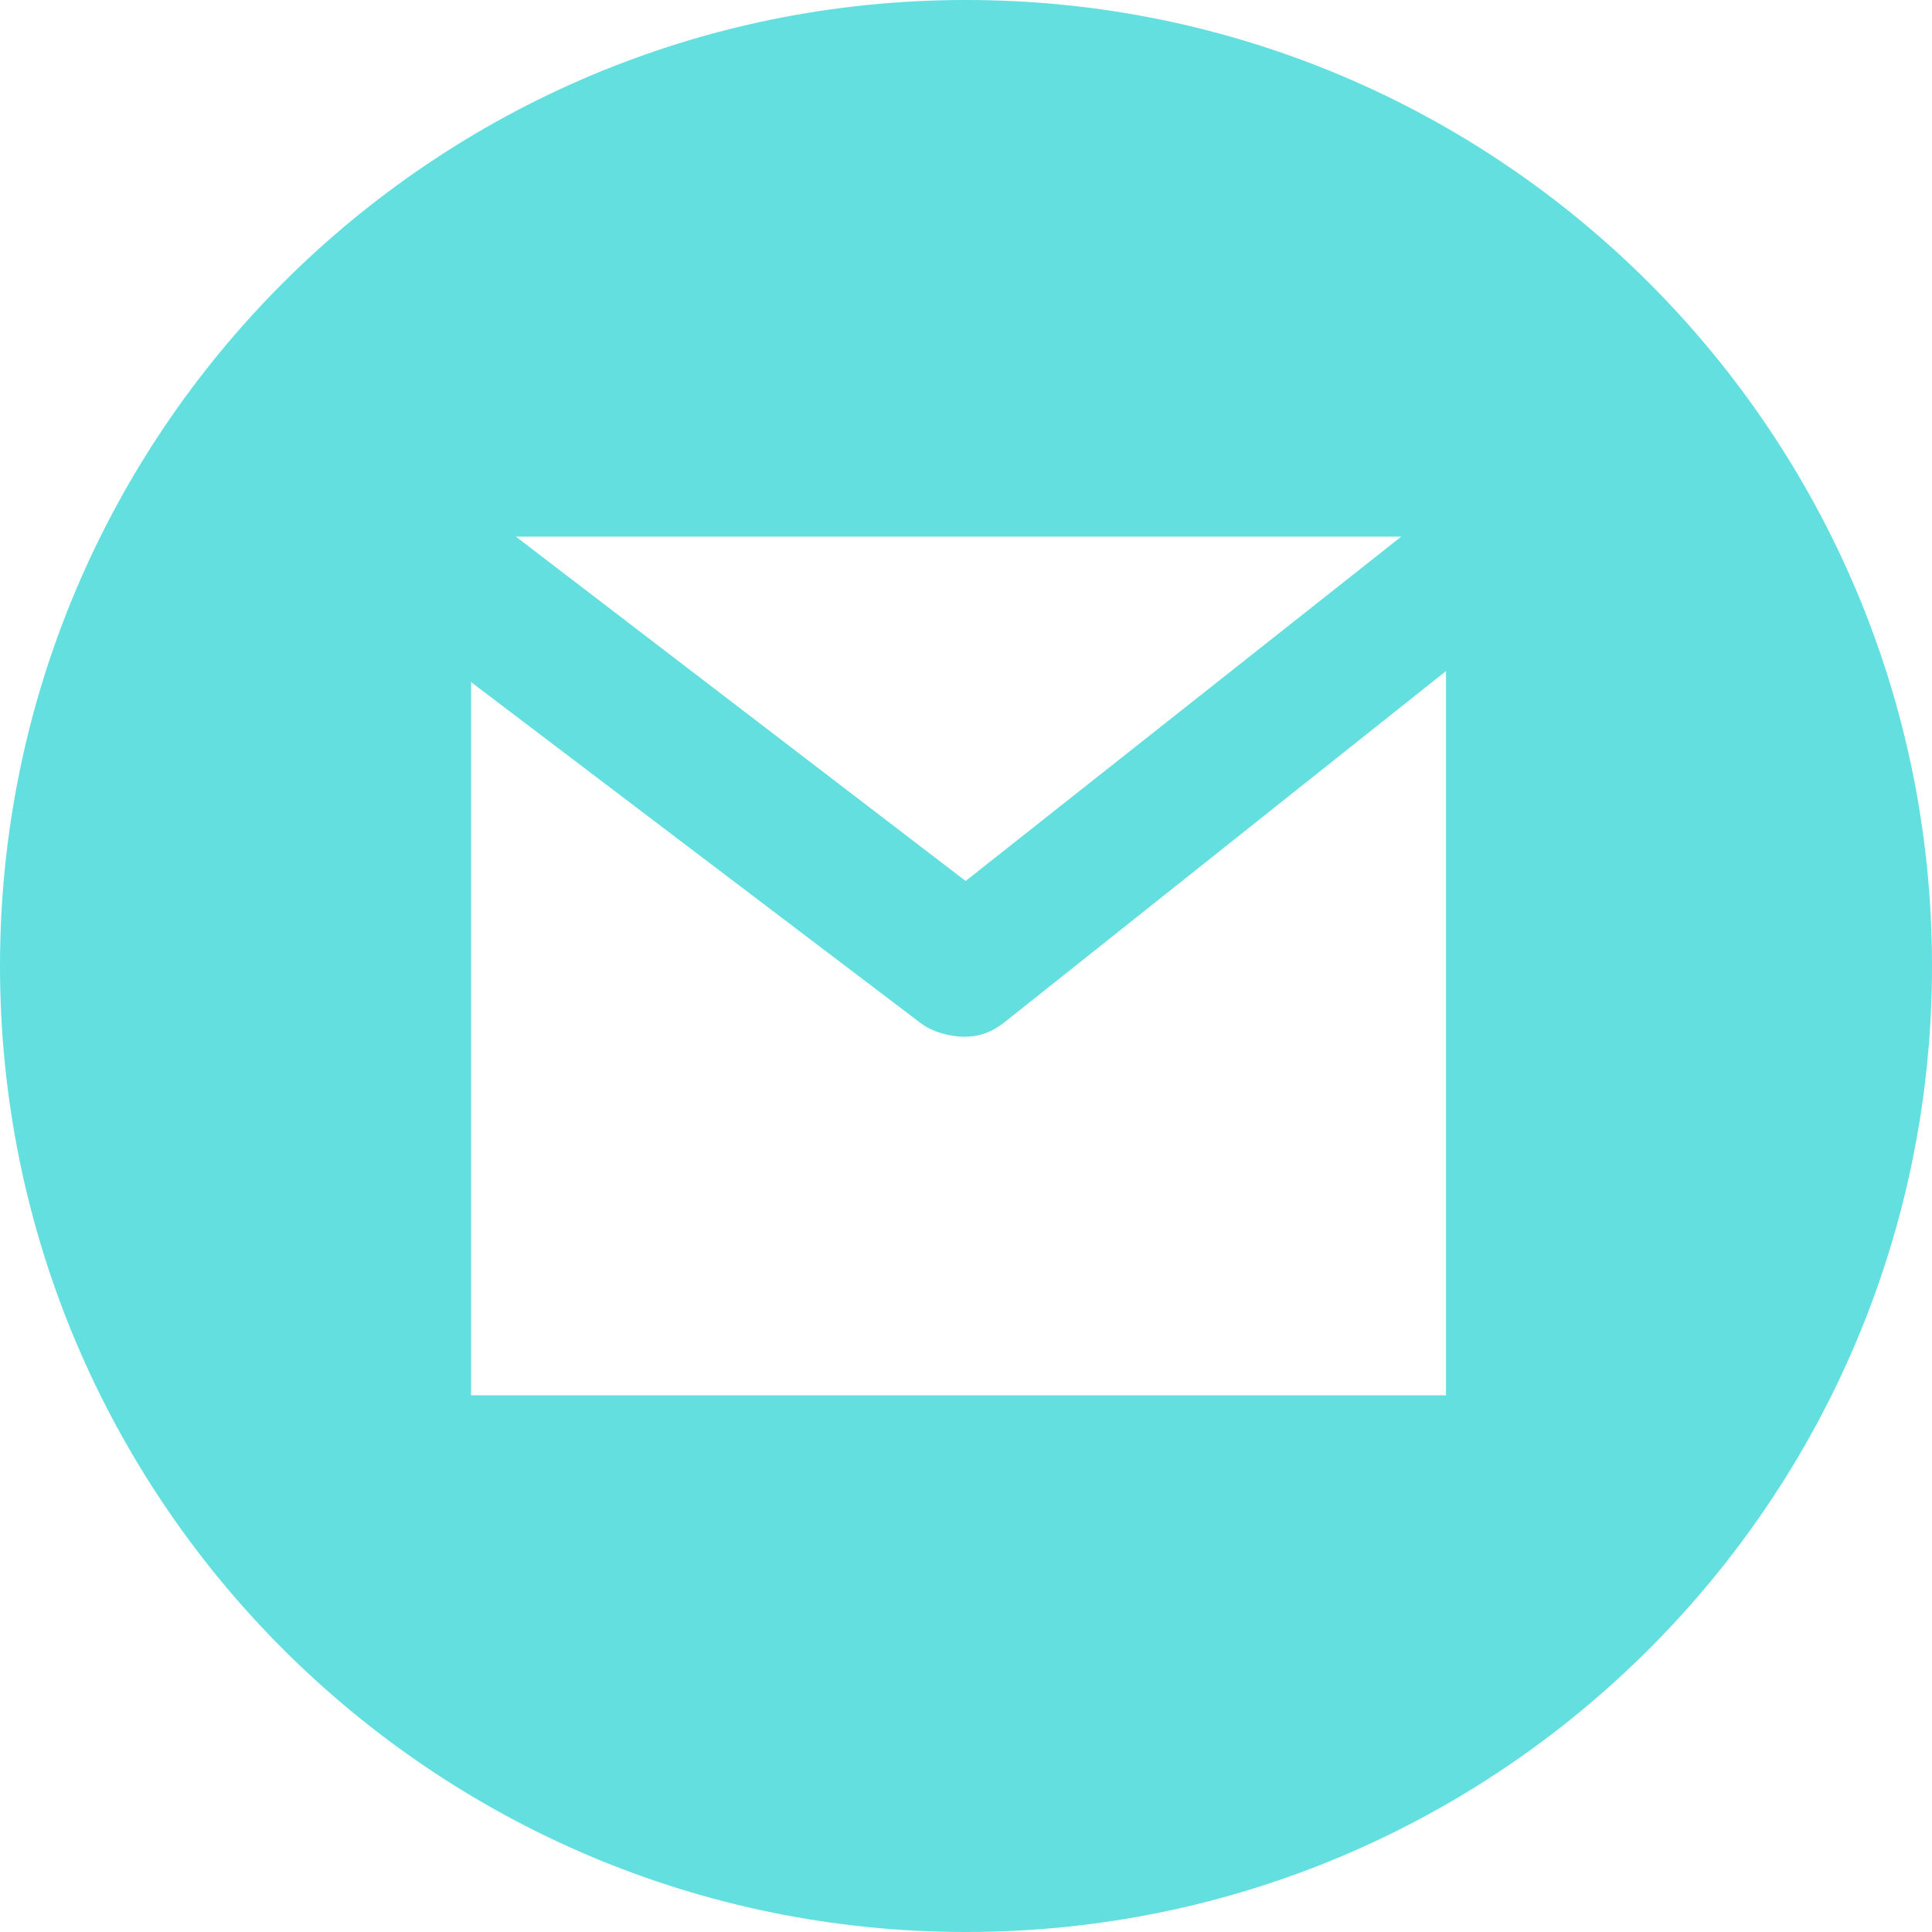 <?xml version="1.0" encoding="UTF-8" standalone="no"?><svg xmlns="http://www.w3.org/2000/svg" xmlns:xlink="http://www.w3.org/1999/xlink" fill="#64dfdf" height="172.8" preserveAspectRatio="xMidYMid meet" version="1" viewBox="0.0 0.2 172.8 172.8" width="172.8" zoomAndPan="magnify"><defs><clipPath id="a"><path d="M 0 0.199 L 173 0.199 L 173 173 L 0 173 Z M 0 0.199"/></clipPath></defs><g><g clip-path="url(#a)" id="change1_1"><path d="M 86.398 0.199 C 38.684 0.199 0 38.883 0 86.598 C 0 134.316 38.684 173 86.398 173 C 134.117 173 172.801 134.316 172.801 86.598 C 172.801 38.883 134.117 0.199 86.398 0.199 Z M 125.324 48.199 L 86.367 78.996 L 46.145 48.199 Z M 129.332 125 L 42.133 125 L 42.133 61.207 L 82.328 91.695 C 83.406 92.52 85 92.93 86.285 92.93 C 87.602 92.93 88.746 92.5 89.836 91.637 L 129.332 60.219 Z M 129.332 125" fill="inherit"/></g></g></svg>